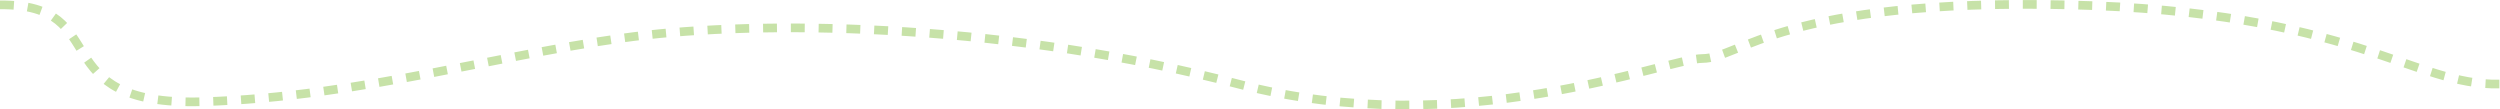 <?xml version="1.0" encoding="UTF-8"?>
<svg id="Laag_1" xmlns="http://www.w3.org/2000/svg" version="1.1" viewBox="0 0 1440.2 62.9">
  <!-- Generator: Adobe Illustrator 29.8.1, SVG Export Plug-In . SVG Version: 2.1.1 Build 2)  -->
  <defs>
    <style>
      .st0 {
        fill: none;
        stroke: #c7e2a8;
        stroke-dasharray: 8 8;
        stroke-width: 5px;
      }
    </style>
  </defs>
  <path id="Path_188" class="st0" d="M0,2.8c66.8-.5,23.5,58.4,116.4,55.8s180.1-29.8,255.9-38.4,211.4-5.9,341,28.2,246.2-14.7,267.5-14.7S1027.1-.9,1191.2,2.8s199,46.9,248.9,45.6"/>
</svg>